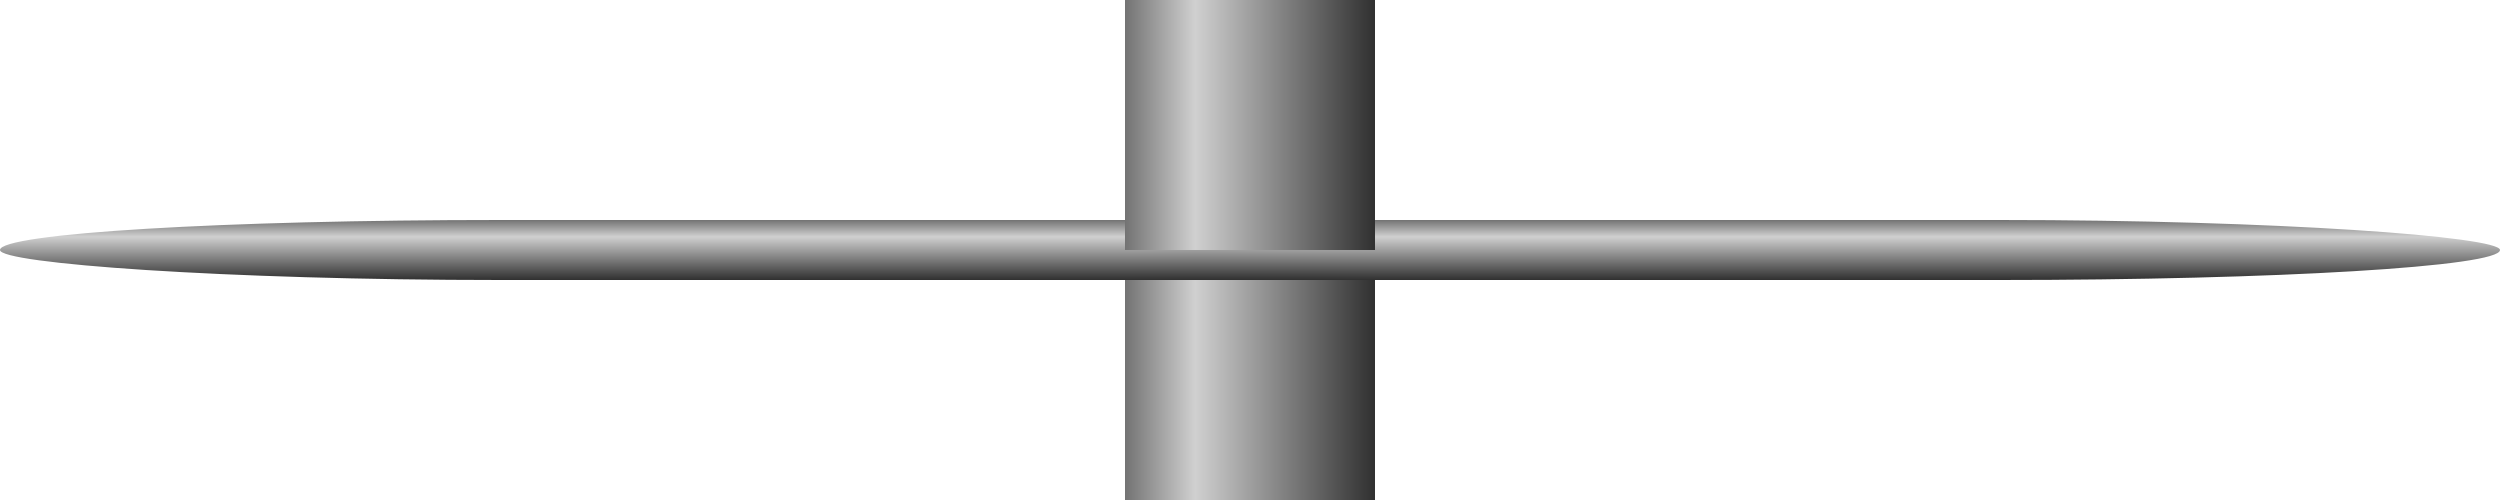 <svg xmlns="http://www.w3.org/2000/svg" width="100px" height="20px" version="1.1"><defs/>
    <style>
        @keyframes svg-rotate {
        from {
        transform:rotate(0);
        }
        to {
        transform:rotate(360deg);
        }
        }

        rect#autoId_pump_rotate {
        transform-origin:50% 50%;
        -webkit-transform-origin:50% 50%;
        animation:svg-rotate 4s linear infinite;
        -webkit-animation:svg-rotate 4s linear infinite;
        }
    </style>
    <svg width='100%' height='100%' preserveAspectRatio="xMinYMin meet" viewBox="0 0 100 20" databind="databindHide">
        <linearGradient id='autoId_vertRotor_pipeGrad' x1='-20%' y1='0%' x2='100%' y2='0%' gradientUnits='objectBoundingBox'>
            <stop offset='-20%' stop-color='#303030' />
            <stop offset='40%' stop-color='#D0D0D0' />
            <stop offset='100%' stop-color='#303030' />
        </linearGradient>
        <linearGradient id='autoId_vertRotor_pipeGrad2' x1='-20%' y1='0%' x2='100%' y2='0%' gradientUnits='objectBoundingBox'>
            <stop offset='-20%' stop-color='#006400' />
            <stop offset='40%' stop-color='#98FB98' />
            <stop offset='100%' stop-color='#006400' />
        </linearGradient>
        <linearGradient id='autoId_vertRotor_bladeGrad' y1='-20%' x1='0%' y2='100%' x2='0%' gradientUnits='objectBoundingBox'>
            <stop offset='-20%' stop-color='#303030' />
            <stop offset='40%' stop-color='#D0D0D0' />
            <stop offset='100%' stop-color='#303030'/>
        </linearGradient>
        <linearGradient id='autoId_vertRotor_bladeGrad2' y1='-20%' x1='0%' y2='100%' x2='0%' gradientUnits='objectBoundingBox'>
            <stop offset='-20%' stop-color='#006400' />
            <stop offset='40%' stop-color='#98FB98' />
            <stop offset='100%' stop-color='#006400'/>
        </linearGradient>
        <rect x='45%' y='50%' width='10%' height='50%' style="fill: url('#autoId_vertRotor_pipeGrad');" />
        <g transform="scale(1,0.2) translate(0,40)">
            <rect id="autoId_pump_rotate" x='0%' y='20%' width='100%' height='60%' rx="20" ry="20" style="fill: url('#autoId_vertRotor_bladeGrad');">
                <!-- ko if: typeof value != 'undefined' && (!isNaN(parseFloat(value())) && parseFloat(value()) > 0 || (typeof value() === 'boolean' && value())) -->
                <!--<animateTransform attributeType="xml" attributeName="transform" type="rotate" from="0 50 10" to="360 50 10" dur="4s" repeatCount="indefinite" />-->
                <!-- /ko -->
            </rect>
        </g>
        <rect x='45%' y='0%' width='10%' height='50%' style="fill: url('#autoId_vertRotor_pipeGrad');" />
    </svg>
</svg>